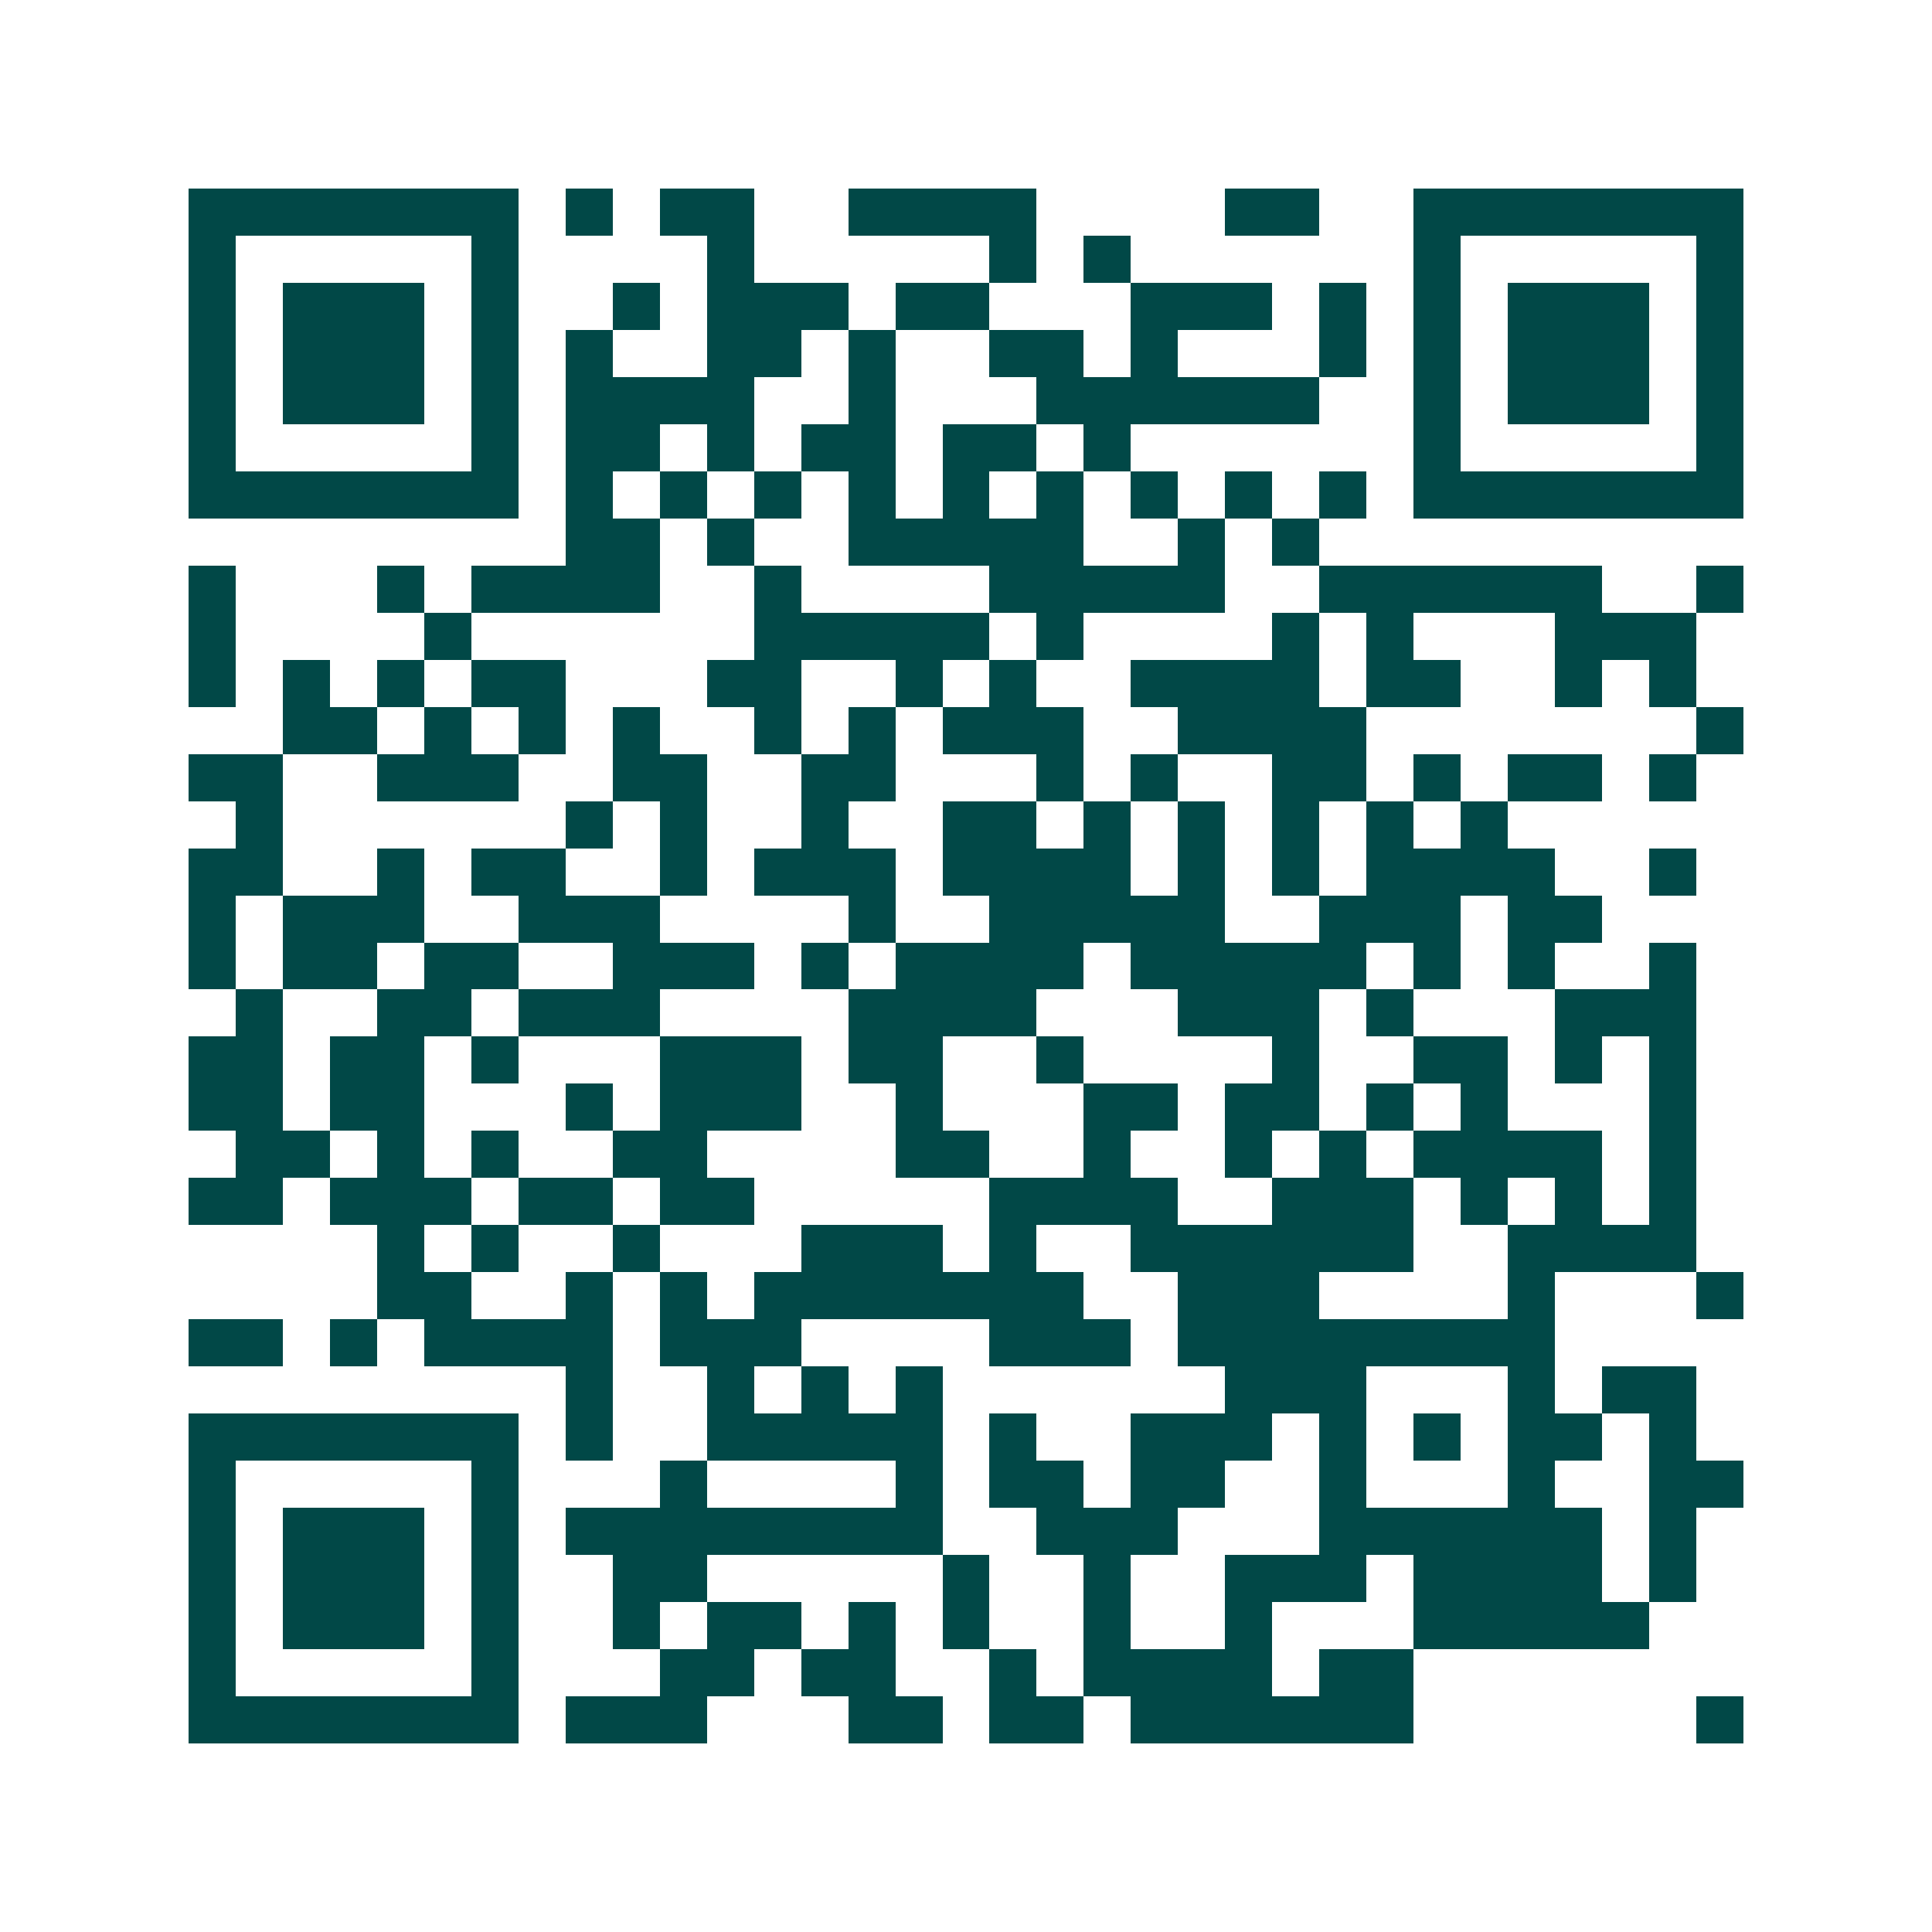 <svg xmlns="http://www.w3.org/2000/svg" width="200" height="200" viewBox="0 0 41 41" shape-rendering="crispEdges"><path fill="#ffffff" d="M0 0h41v41H0z"/><path stroke="#014847" d="M4 4.5h7m1 0h1m1 0h2m2 0h4m4 0h2m2 0h7M4 5.5h1m5 0h1m4 0h1m5 0h1m1 0h1m6 0h1m5 0h1M4 6.5h1m1 0h3m1 0h1m2 0h1m1 0h3m1 0h2m3 0h3m1 0h1m1 0h1m1 0h3m1 0h1M4 7.5h1m1 0h3m1 0h1m1 0h1m2 0h2m1 0h1m2 0h2m1 0h1m3 0h1m1 0h1m1 0h3m1 0h1M4 8.5h1m1 0h3m1 0h1m1 0h4m2 0h1m3 0h6m2 0h1m1 0h3m1 0h1M4 9.5h1m5 0h1m1 0h2m1 0h1m1 0h2m1 0h2m1 0h1m6 0h1m5 0h1M4 10.5h7m1 0h1m1 0h1m1 0h1m1 0h1m1 0h1m1 0h1m1 0h1m1 0h1m1 0h1m1 0h7M12 11.5h2m1 0h1m2 0h5m2 0h1m1 0h1M4 12.5h1m3 0h1m1 0h4m2 0h1m4 0h5m2 0h6m2 0h1M4 13.5h1m4 0h1m6 0h5m1 0h1m4 0h1m1 0h1m3 0h3M4 14.5h1m1 0h1m1 0h1m1 0h2m3 0h2m2 0h1m1 0h1m2 0h4m1 0h2m2 0h1m1 0h1M6 15.5h2m1 0h1m1 0h1m1 0h1m2 0h1m1 0h1m1 0h3m2 0h4m7 0h1M4 16.5h2m2 0h3m2 0h2m2 0h2m3 0h1m1 0h1m2 0h2m1 0h1m1 0h2m1 0h1M5 17.5h1m6 0h1m1 0h1m2 0h1m2 0h2m1 0h1m1 0h1m1 0h1m1 0h1m1 0h1M4 18.5h2m2 0h1m1 0h2m2 0h1m1 0h3m1 0h4m1 0h1m1 0h1m1 0h4m2 0h1M4 19.5h1m1 0h3m2 0h3m4 0h1m2 0h5m2 0h3m1 0h2M4 20.5h1m1 0h2m1 0h2m2 0h3m1 0h1m1 0h4m1 0h5m1 0h1m1 0h1m2 0h1M5 21.5h1m2 0h2m1 0h3m4 0h4m3 0h3m1 0h1m3 0h3M4 22.5h2m1 0h2m1 0h1m3 0h3m1 0h2m2 0h1m4 0h1m2 0h2m1 0h1m1 0h1M4 23.5h2m1 0h2m3 0h1m1 0h3m2 0h1m3 0h2m1 0h2m1 0h1m1 0h1m3 0h1M5 24.5h2m1 0h1m1 0h1m2 0h2m4 0h2m2 0h1m2 0h1m1 0h1m1 0h4m1 0h1M4 25.5h2m1 0h3m1 0h2m1 0h2m5 0h4m2 0h3m1 0h1m1 0h1m1 0h1M8 26.5h1m1 0h1m2 0h1m3 0h3m1 0h1m2 0h6m2 0h4M8 27.5h2m2 0h1m1 0h1m1 0h7m2 0h3m4 0h1m3 0h1M4 28.5h2m1 0h1m1 0h4m1 0h3m4 0h3m1 0h8M12 29.5h1m2 0h1m1 0h1m1 0h1m6 0h3m3 0h1m1 0h2M4 30.5h7m1 0h1m2 0h5m1 0h1m2 0h3m1 0h1m1 0h1m1 0h2m1 0h1M4 31.5h1m5 0h1m3 0h1m4 0h1m1 0h2m1 0h2m2 0h1m3 0h1m2 0h2M4 32.5h1m1 0h3m1 0h1m1 0h8m2 0h3m3 0h6m1 0h1M4 33.5h1m1 0h3m1 0h1m2 0h2m5 0h1m2 0h1m2 0h3m1 0h4m1 0h1M4 34.5h1m1 0h3m1 0h1m2 0h1m1 0h2m1 0h1m1 0h1m2 0h1m2 0h1m3 0h5M4 35.5h1m5 0h1m3 0h2m1 0h2m2 0h1m1 0h4m1 0h2M4 36.5h7m1 0h3m3 0h2m1 0h2m1 0h6m6 0h1"/></svg>
